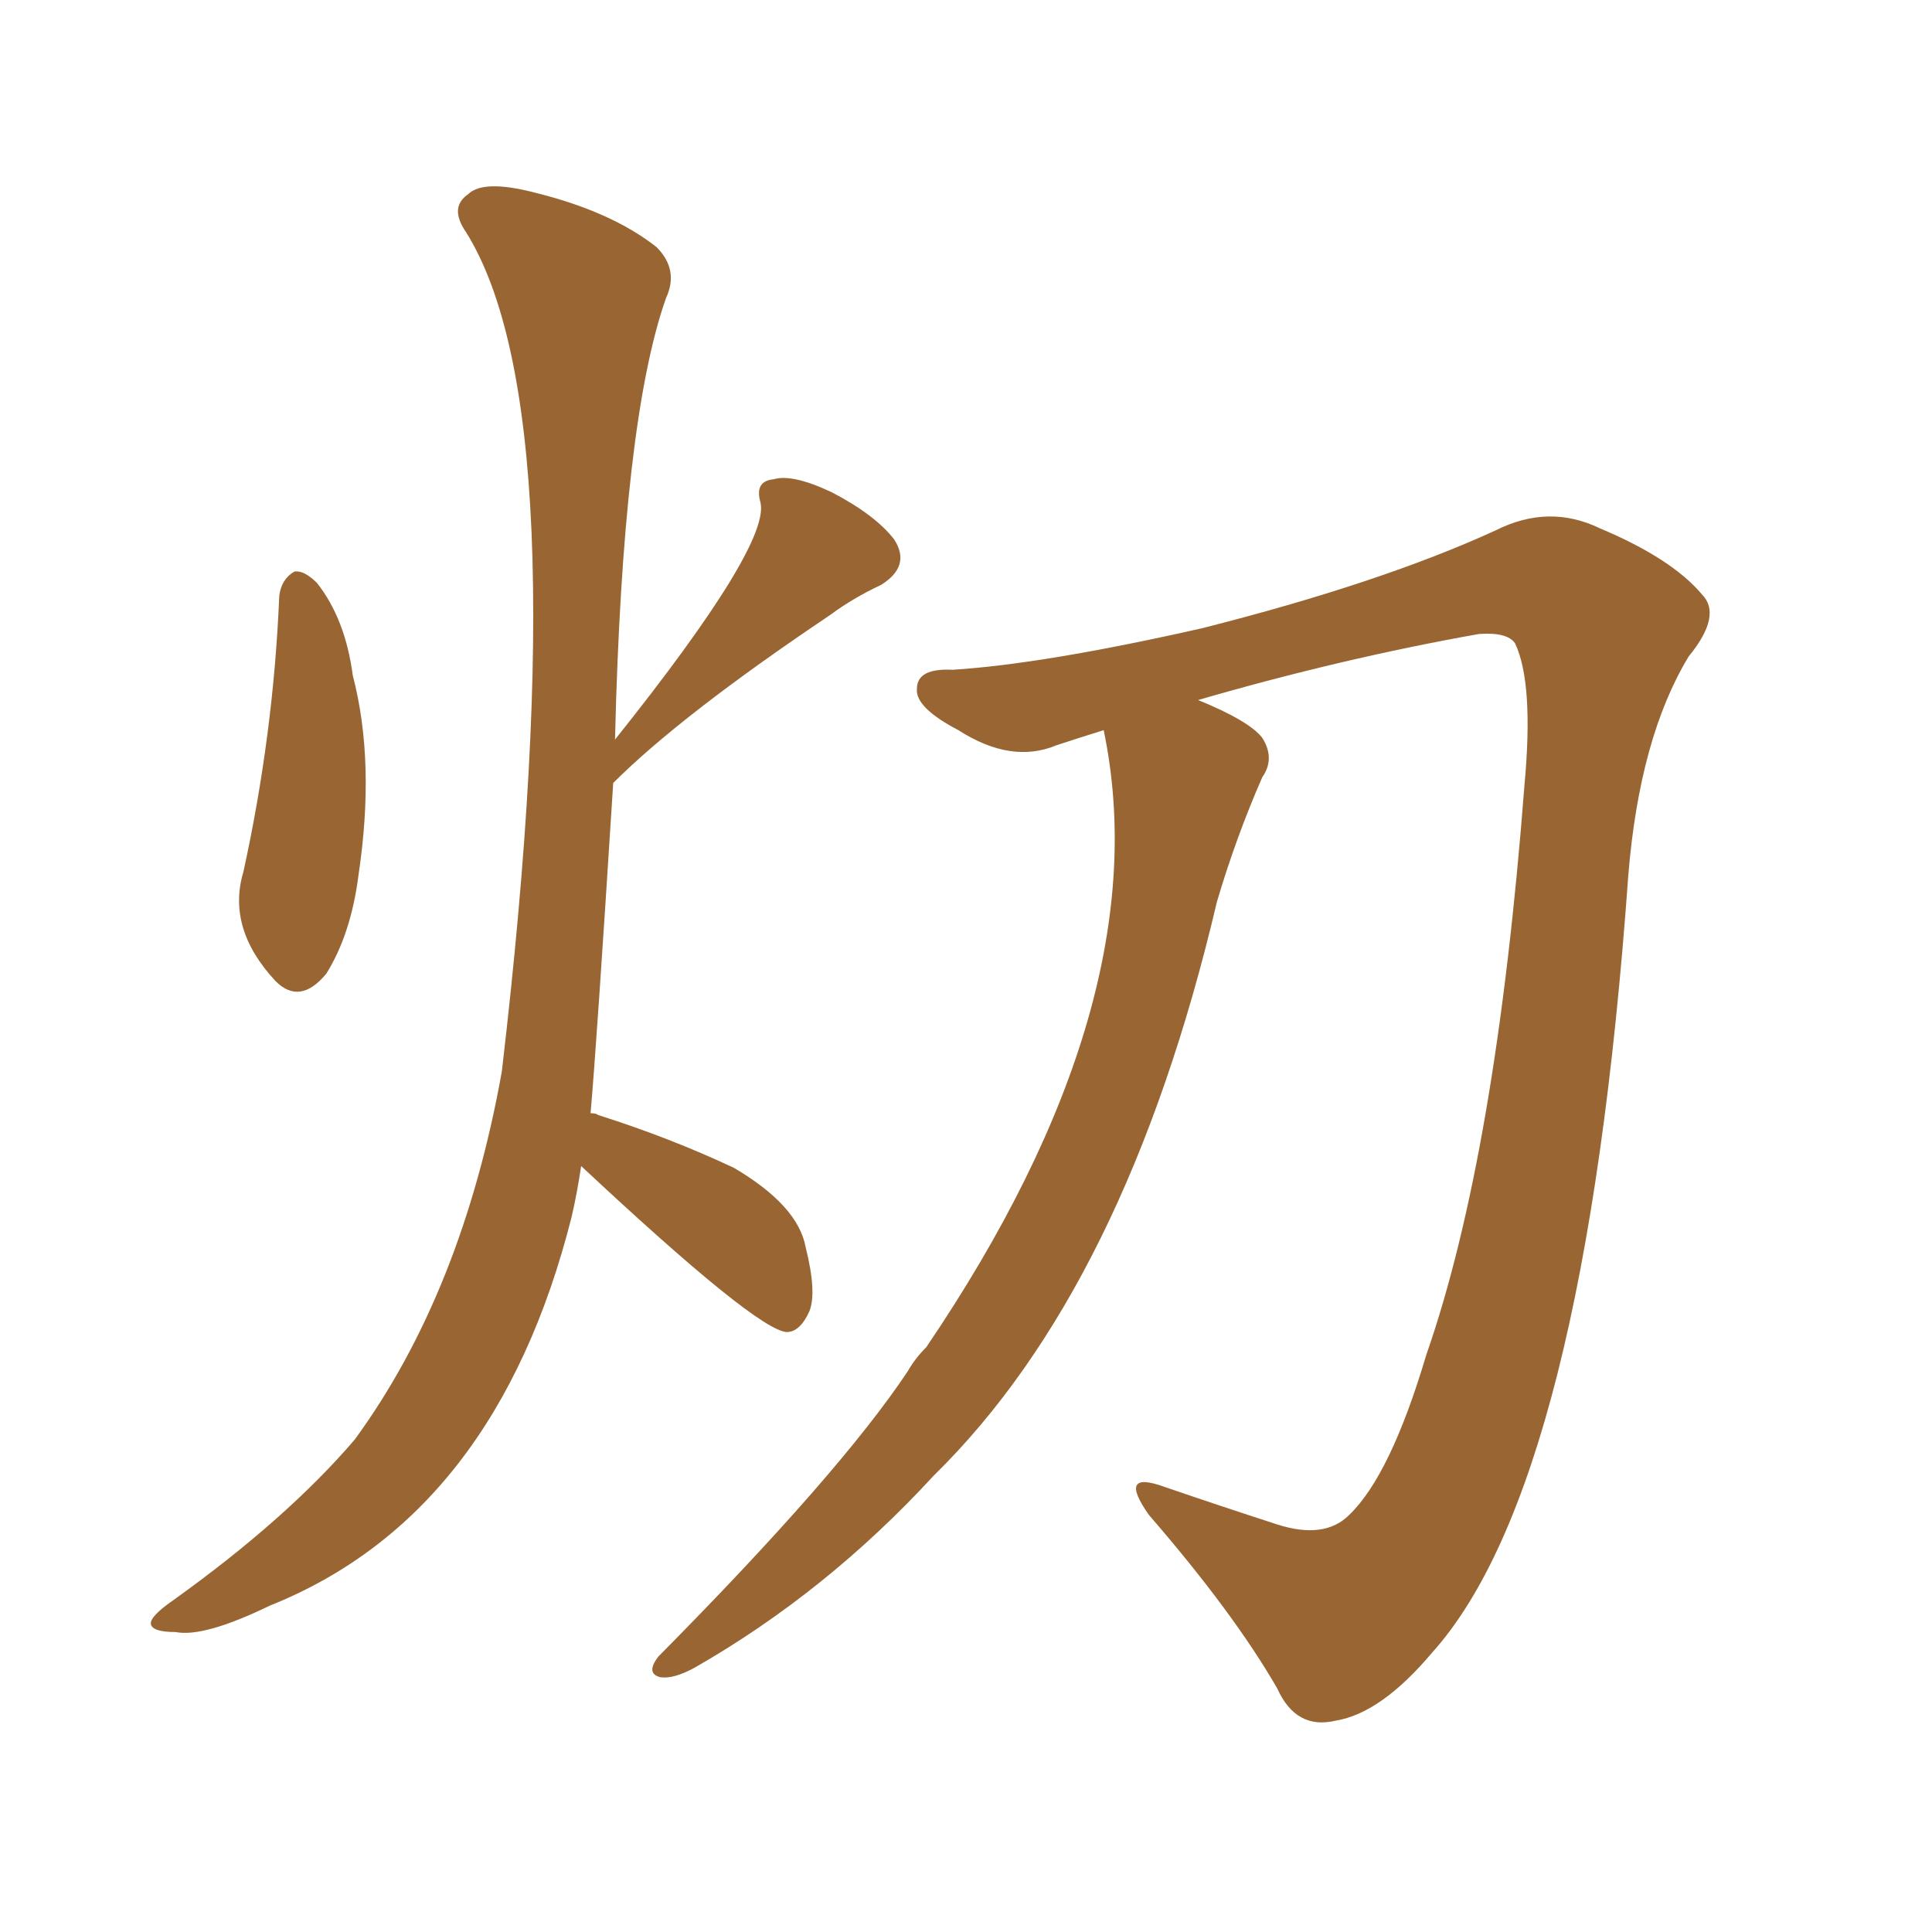 <svg xmlns="http://www.w3.org/2000/svg" xmlns:xlink="http://www.w3.org/1999/xlink" width="150" height="150"><path fill="#996633" padding="10" d="M21.68 46.29L21.68 46.29Q21.83 44.97 22.85 44.38L22.85 44.38Q23.58 44.24 24.61 45.26L24.61 45.26Q26.81 48.05 27.39 52.44L27.39 52.44Q29.15 59.18 27.83 67.97L27.83 67.97Q27.25 72.51 25.34 75.59L25.34 75.59Q23.29 78.08 21.39 76.17L21.39 76.17Q17.58 72.07 18.90 67.68L18.90 67.68Q21.24 56.98 21.68 46.29ZM45.12 90.53L45.12 90.53Q44.82 92.58 44.38 94.48L44.38 94.48Q38.53 117.63 20.95 124.66L20.95 124.66Q15.82 127.15 13.62 126.71L13.62 126.71Q11.87 126.71 11.72 126.12L11.72 126.12Q11.57 125.54 13.48 124.22L13.48 124.22Q22.27 117.92 27.54 111.77L27.54 111.77Q35.89 100.34 38.96 83.20L38.96 83.20Q44.97 32.08 36.18 18.02L36.18 18.02Q34.86 16.11 36.33 15.09L36.33 15.09Q37.50 13.92 41.46 14.94L41.46 14.94Q47.46 16.41 50.98 19.19L50.98 19.19Q52.73 20.95 51.71 23.14L51.71 23.14Q48.34 32.67 47.75 57.42L47.75 57.42Q59.91 42.19 59.03 38.96L59.03 38.96Q58.59 37.35 60.06 37.21L60.06 37.21Q61.52 36.77 64.60 38.23L64.60 38.23Q67.97 39.99 69.43 41.89L69.43 41.89Q70.75 43.95 68.41 45.41L68.41 45.41Q66.21 46.44 64.45 47.75L64.45 47.75Q52.88 55.52 47.61 60.79L47.61 60.79Q46.29 81.59 45.85 86.43L45.85 86.43Q46.29 86.43 46.44 86.57L46.44 86.57Q52.00 88.33 56.98 90.67L56.98 90.67Q61.96 93.60 62.55 96.83L62.55 96.83Q63.43 100.34 62.84 101.81L62.84 101.81Q62.11 103.42 61.08 103.42L61.08 103.42Q58.74 103.27 45.12 90.53ZM85.69 56.69L85.69 56.69L85.69 56.69Q83.79 57.28 82.03 57.86L82.03 57.86Q78.52 59.33 74.41 56.69L74.41 56.69Q71.04 54.93 71.19 53.47L71.19 53.47Q71.19 51.86 73.97 52.00L73.97 52.00Q81.01 51.56 93.31 48.78L93.31 48.78Q107.23 45.26 116.16 41.16L116.16 41.16Q120.26 39.11 124.22 41.02L124.22 41.02Q129.79 43.36 132.13 46.14L132.13 46.14Q133.74 47.75 131.10 50.98L131.10 50.98Q127.29 57.28 126.42 67.97L126.42 67.97Q123.05 115.14 111.18 128.32L111.18 128.32Q107.23 133.01 103.71 133.59L103.71 133.59Q100.63 134.33 99.17 131.10L99.17 131.10Q95.80 125.24 89.21 117.63L89.21 117.63Q86.72 114.11 90.38 115.43L90.38 115.43Q94.63 116.89 99.17 118.36L99.17 118.36Q102.83 119.53 104.74 117.63L104.74 117.63Q107.96 114.55 110.74 105.18L110.74 105.18Q116.16 89.65 118.36 60.94L118.36 60.94Q119.09 53.03 117.63 49.95L117.63 49.95Q117.04 49.07 114.84 49.22L114.84 49.22Q104.15 51.12 93.02 54.35L93.02 54.35Q96.97 55.96 98.00 57.28L98.00 57.28Q99.02 58.89 98.00 60.35L98.00 60.35Q95.95 65.04 94.48 70.02L94.48 70.02Q87.45 99.90 72.51 114.55L72.51 114.55Q64.16 123.63 53.91 129.49L53.91 129.49Q52.29 130.37 51.27 130.22L51.27 130.22Q50.10 129.93 51.12 128.61L51.12 128.61Q65.19 114.40 70.46 106.49L70.46 106.49Q71.04 105.47 71.92 104.59L71.92 104.59Q90.09 77.78 85.69 56.69Z"/></svg>